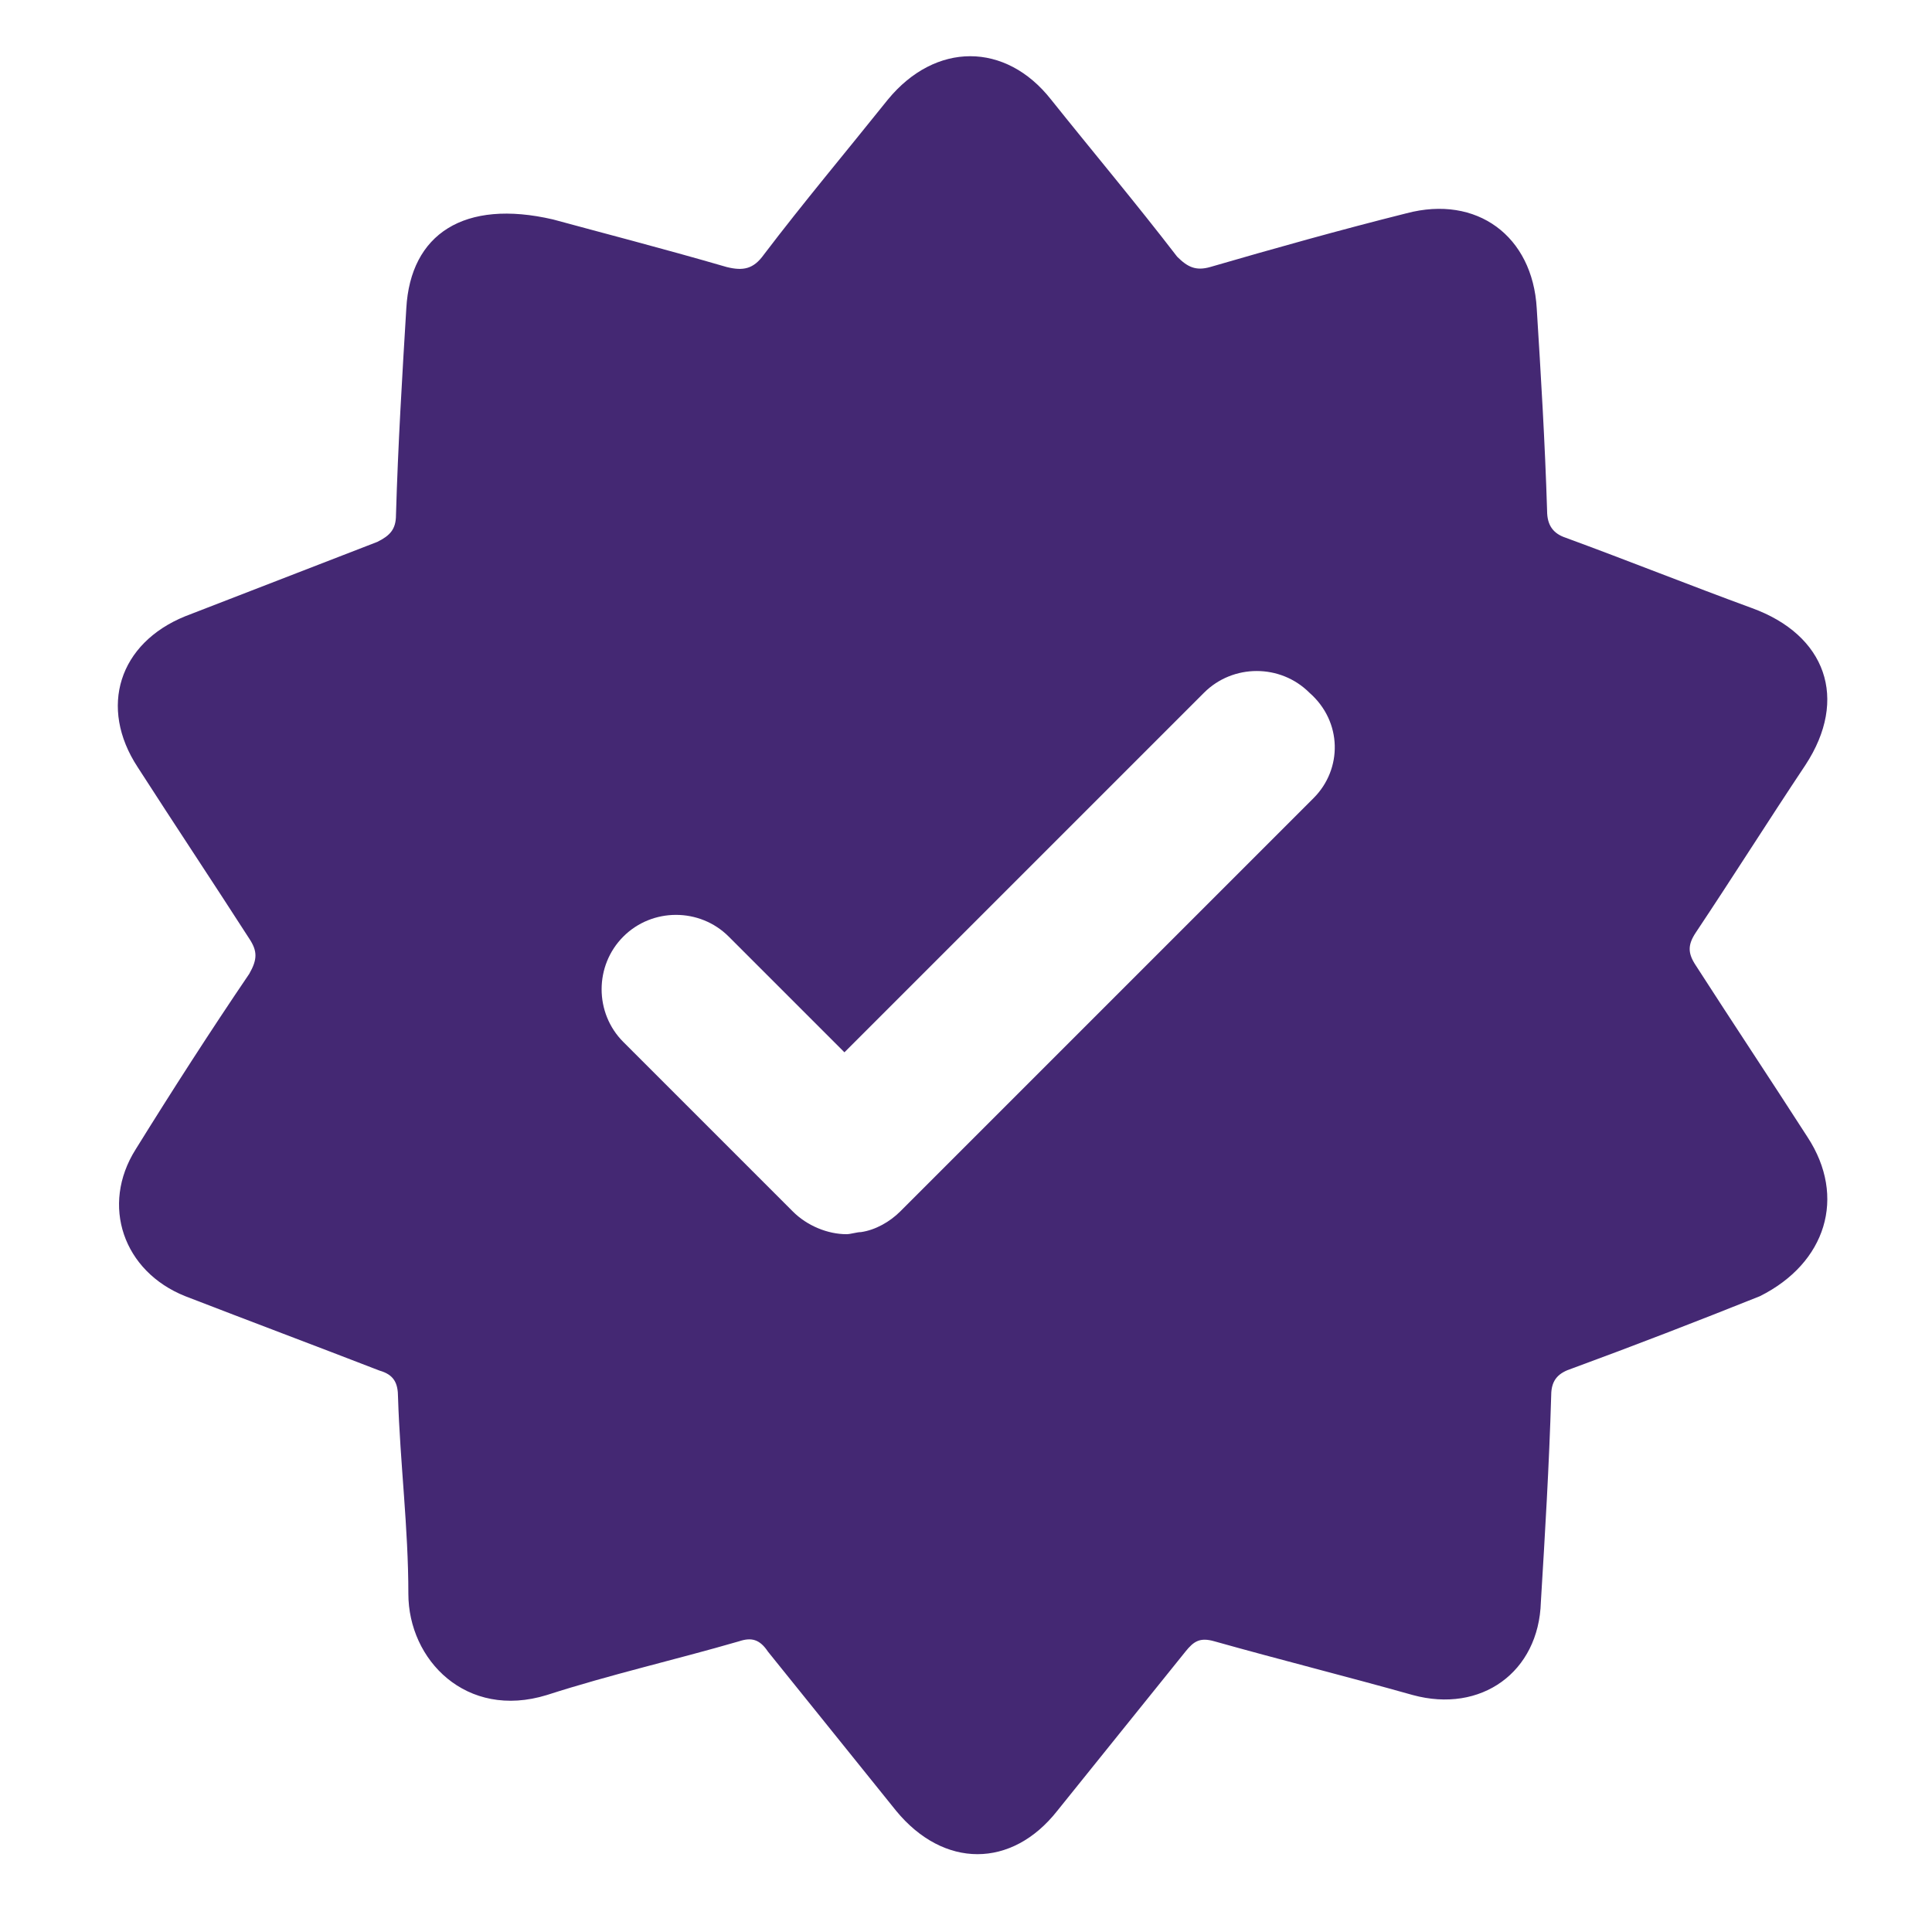 <svg width="49" height="49" viewBox="0 0 49 49" fill="none" xmlns="http://www.w3.org/2000/svg">
<path d="M45.842 28.838C44.898 27.371 43.955 25.955 43.011 24.488C42.802 24.173 42.802 23.964 43.011 23.649C43.955 22.234 44.846 20.819 45.789 19.404C46.89 17.727 46.313 16.102 44.426 15.42C42.854 14.844 41.282 14.215 39.709 13.638C39.395 13.533 39.238 13.324 39.238 12.957C39.185 11.227 39.08 9.498 38.975 7.82C38.871 5.986 37.456 4.938 35.673 5.409C33.996 5.829 32.319 6.3 30.694 6.772C30.327 6.877 30.118 6.772 29.855 6.51C28.807 5.147 27.706 3.837 26.658 2.526C25.505 1.059 23.723 1.059 22.518 2.526C21.469 3.837 20.369 5.147 19.373 6.458C19.111 6.824 18.849 6.877 18.429 6.772C16.805 6.3 15.18 5.881 14.027 5.566C11.773 5.042 10.41 5.933 10.305 7.82C10.2 9.55 10.095 11.28 10.043 13.062C10.043 13.428 9.886 13.586 9.571 13.743C7.947 14.372 6.322 15.001 4.697 15.63C3.02 16.311 2.495 17.936 3.491 19.456C4.435 20.924 5.378 22.339 6.322 23.806C6.531 24.121 6.531 24.331 6.322 24.698C5.326 26.165 4.382 27.633 3.439 29.153C2.548 30.568 3.124 32.245 4.697 32.874C6.322 33.503 7.999 34.132 9.624 34.761C9.991 34.866 10.095 35.075 10.095 35.442C10.148 37.12 10.357 38.744 10.357 40.422C10.357 42.099 11.825 43.619 13.869 42.99C15.494 42.466 17.119 42.099 18.744 41.627C19.058 41.522 19.268 41.575 19.477 41.889C20.578 43.252 21.627 44.562 22.727 45.925C23.933 47.393 25.662 47.393 26.816 45.925C27.916 44.562 28.964 43.252 30.065 41.889C30.275 41.627 30.432 41.522 30.799 41.627C32.476 42.099 34.153 42.518 35.831 42.99C37.56 43.462 39.028 42.413 39.08 40.631C39.185 38.902 39.29 37.172 39.342 35.39C39.342 34.971 39.552 34.813 39.867 34.709C41.439 34.132 43.064 33.503 44.636 32.874C46.313 32.035 46.838 30.358 45.842 28.838ZM33.315 20.242L22.832 30.725C22.57 30.987 22.203 31.197 21.836 31.249C21.731 31.249 21.574 31.302 21.469 31.302C20.998 31.302 20.473 31.092 20.107 30.725L15.809 26.427C15.075 25.693 15.075 24.488 15.809 23.754C16.542 23.02 17.748 23.02 18.482 23.754L21.417 26.689L30.537 17.569C31.271 16.835 32.476 16.835 33.21 17.569C34.049 18.303 34.049 19.509 33.315 20.242Z" fill="#442873"/>
</svg>

